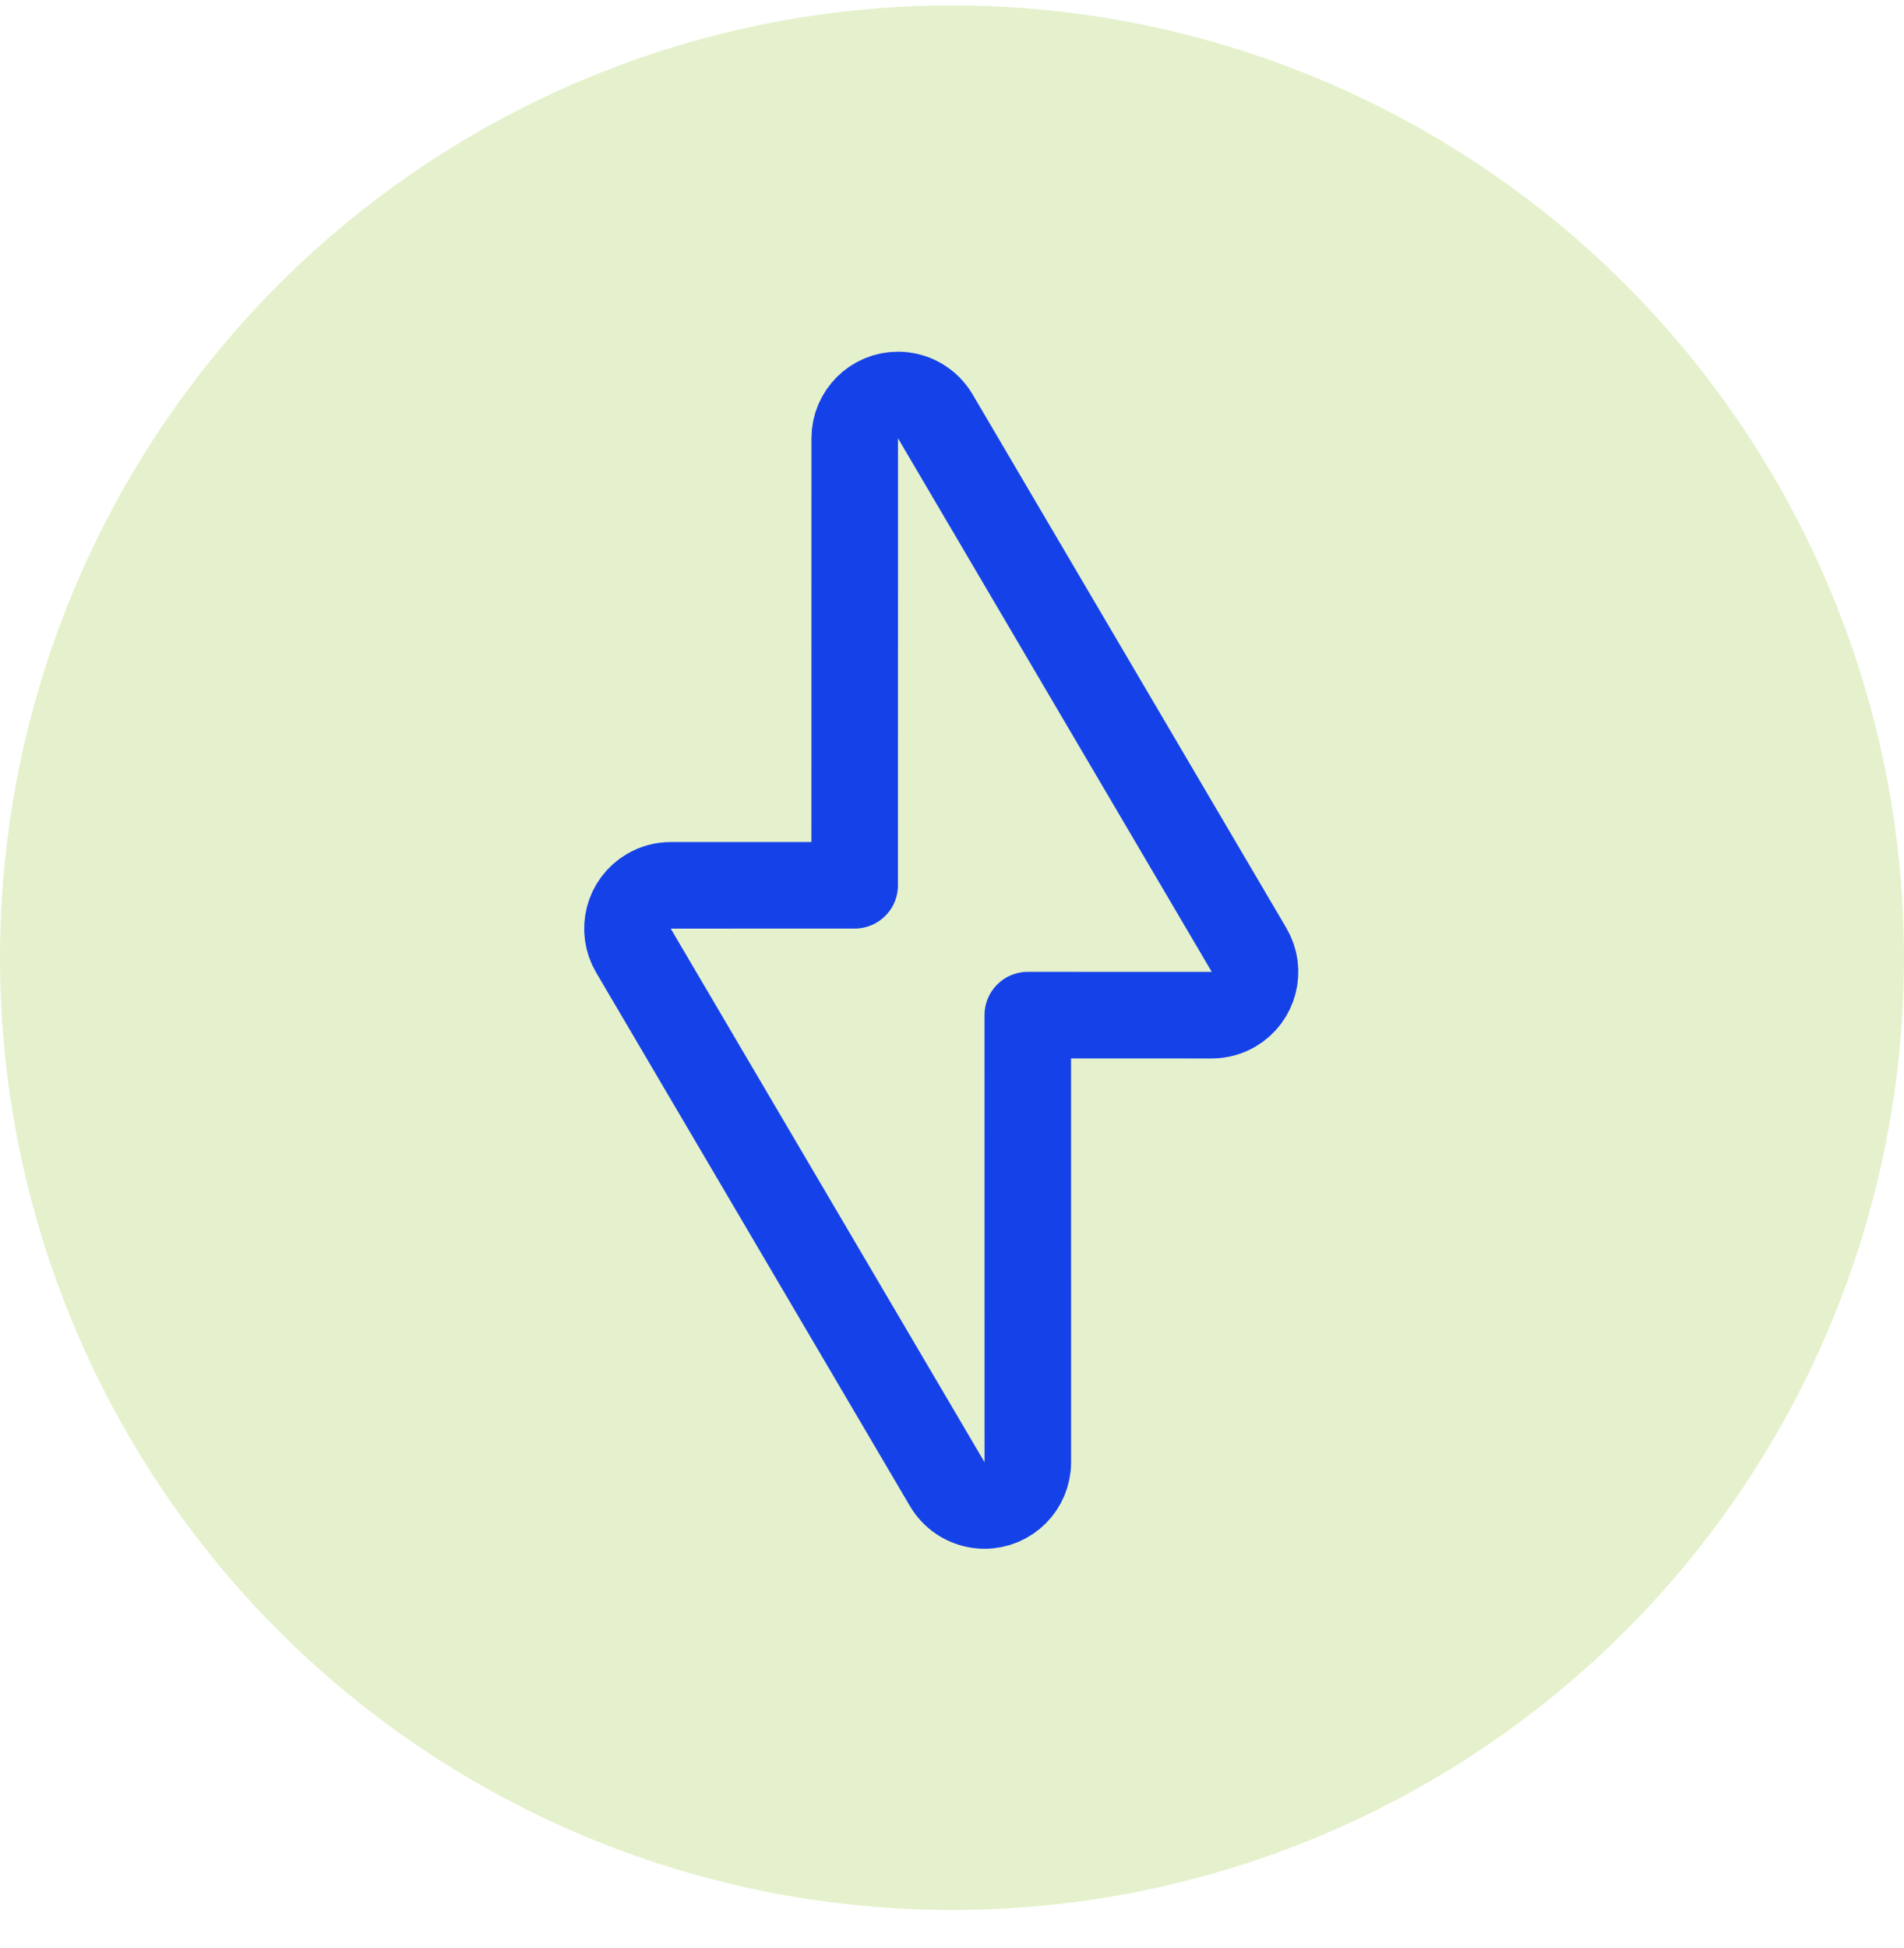 <svg width="44" height="45" viewBox="0 0 44 45" fill="none" xmlns="http://www.w3.org/2000/svg">
<circle cx="22" cy="22.125" r="22" fill="#80BA01" fill-opacity="0.2"/>
<g clip-path="url(#clip0)">
<path fill-rule="evenodd" clip-rule="evenodd" d="M20.752 9.125C21.106 9.125 21.434 9.313 21.614 9.618L28.865 21.946C29.145 22.422 28.986 23.035 28.51 23.315C28.357 23.405 28.182 23.453 28.003 23.453L23.751 23.452L23.752 33.78C23.752 34.333 23.304 34.78 22.752 34.78C22.397 34.78 22.07 34.593 21.89 34.287L14.638 21.96C14.358 21.484 14.517 20.871 14.993 20.591C15.147 20.5 15.322 20.453 15.5 20.453L19.751 20.452L19.752 10.125C19.752 9.573 20.2 9.125 20.752 9.125Z" stroke="#1542E8" stroke-width="2" stroke-linecap="round" stroke-linejoin="round"/>
</g>
<defs>
<clipPath id="clip0">
<rect width="17" height="28" fill="white" transform="translate(13.5 8.125)"/>
</clipPath>
</defs>
</svg>
